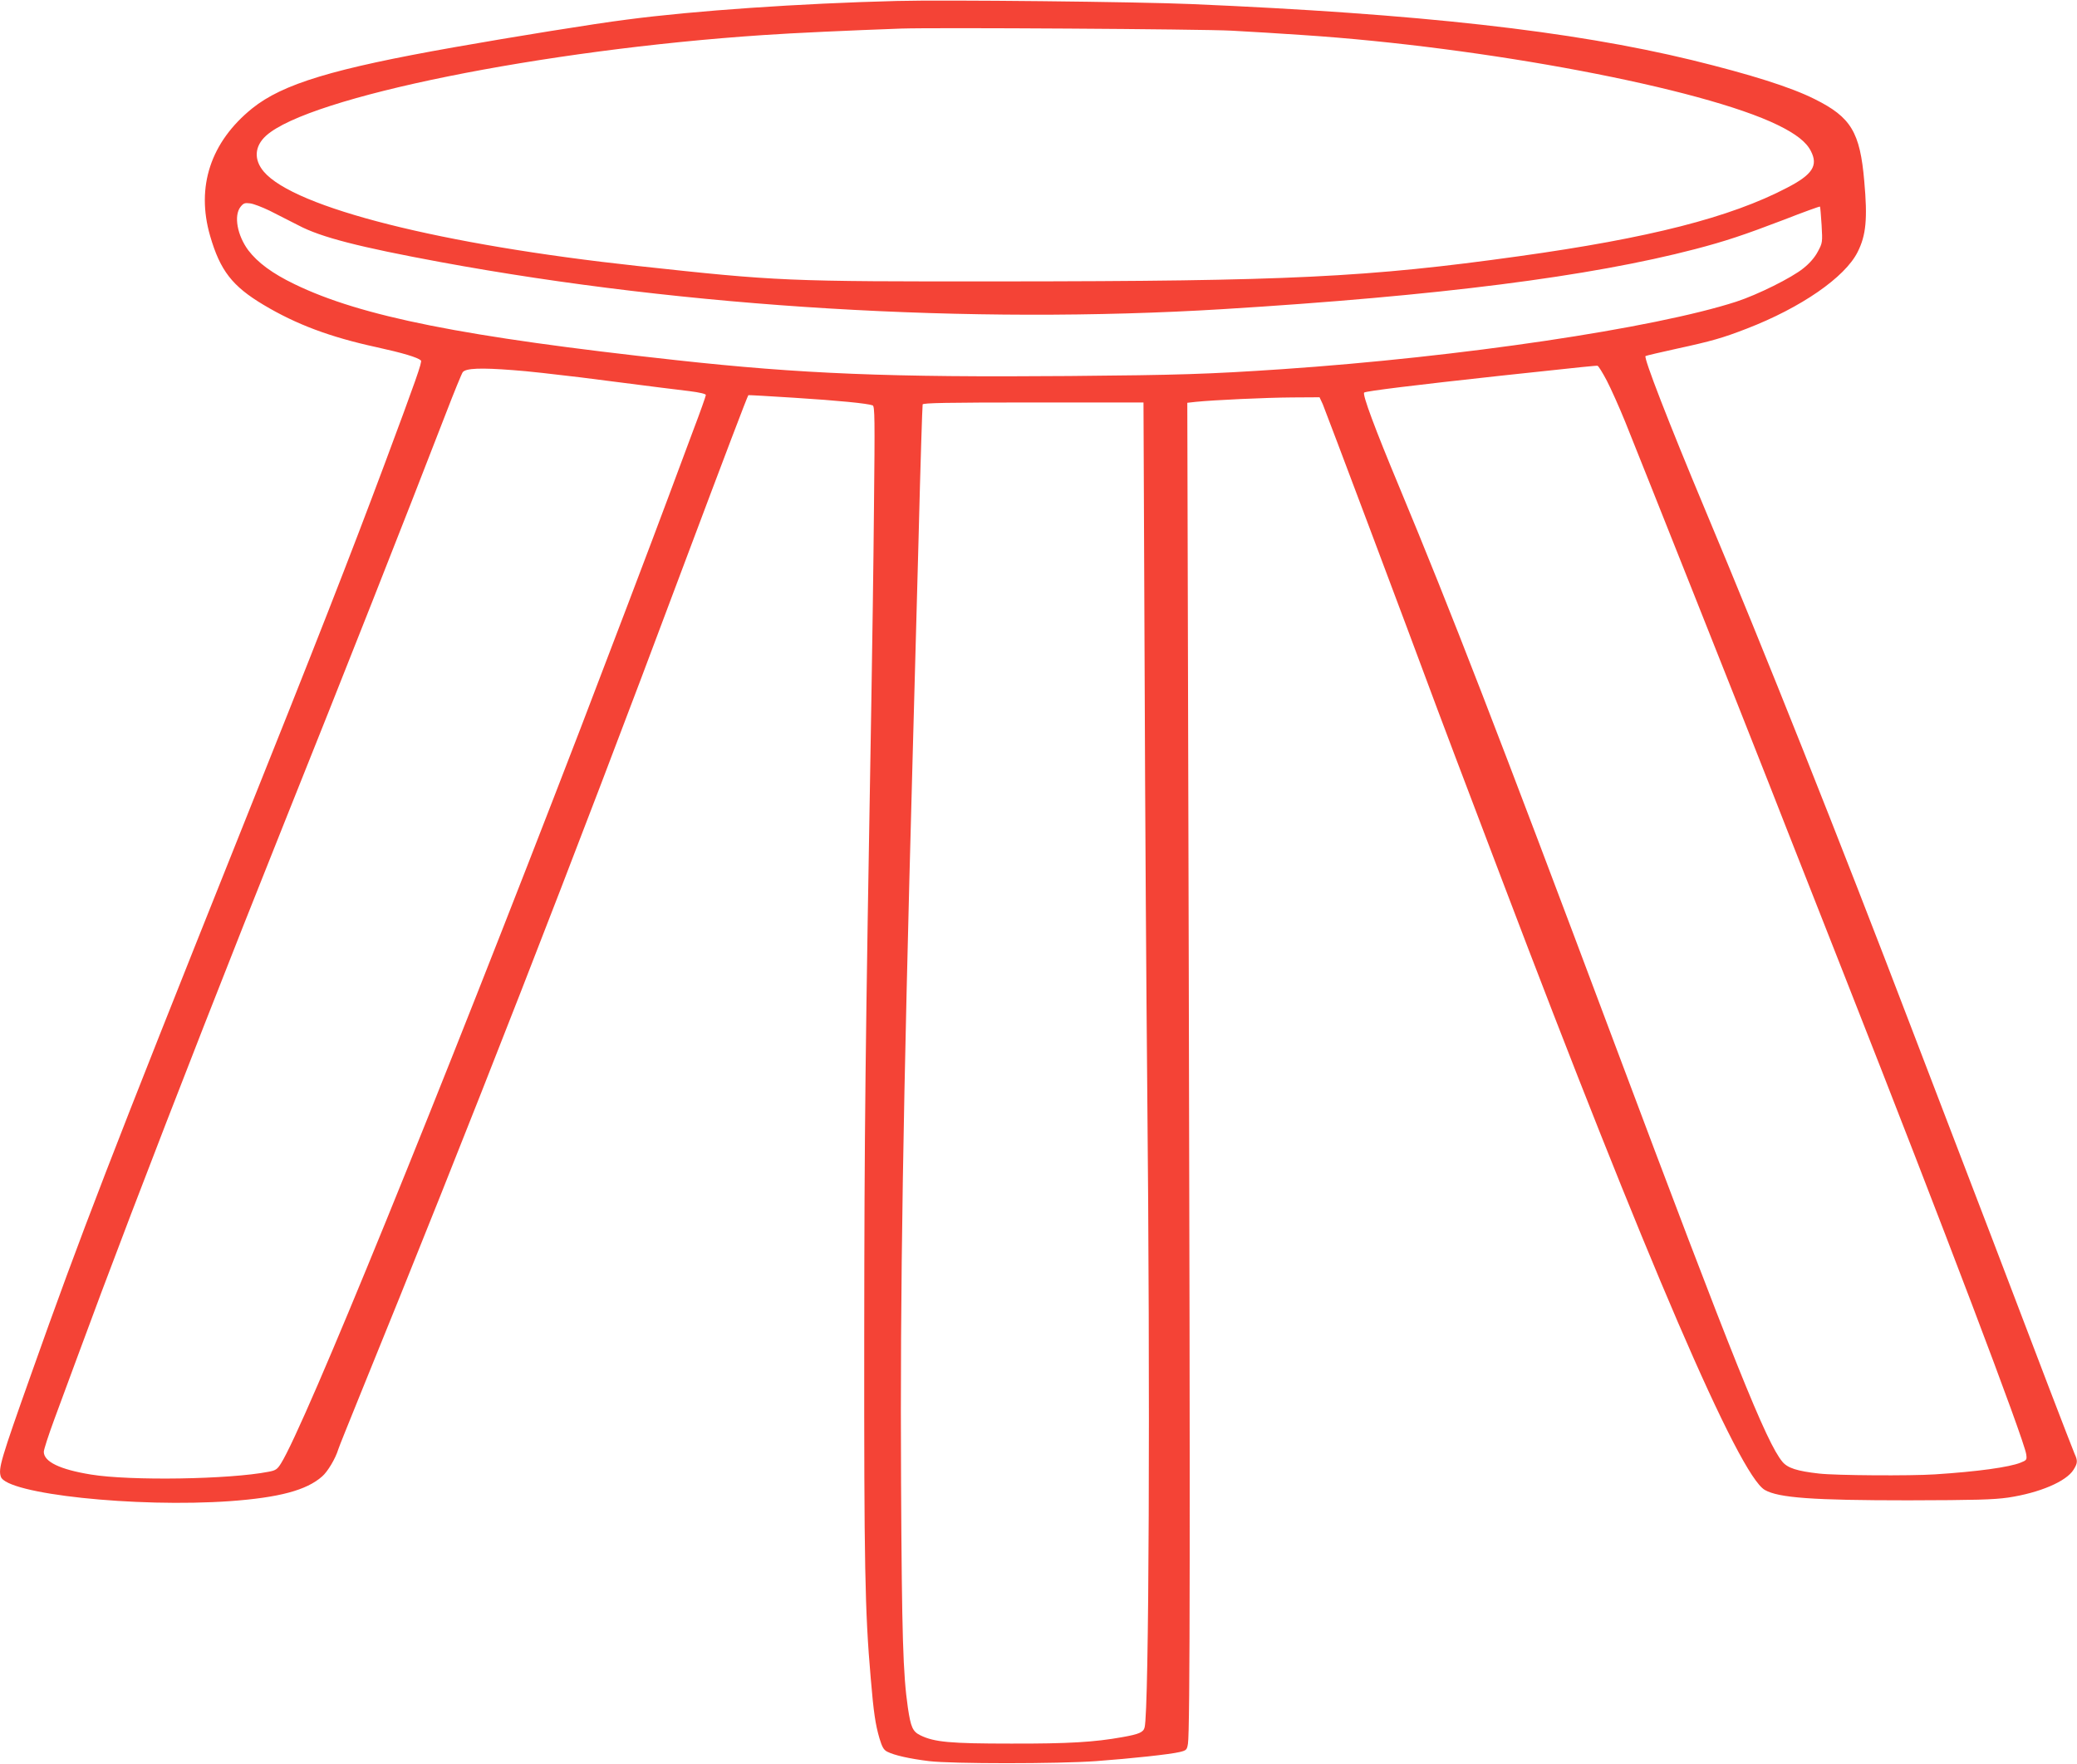 <?xml version="1.0" standalone="no"?>
<!DOCTYPE svg PUBLIC "-//W3C//DTD SVG 20010904//EN"
 "http://www.w3.org/TR/2001/REC-SVG-20010904/DTD/svg10.dtd">
<svg version="1.0" xmlns="http://www.w3.org/2000/svg"
 width="1280pt" height="1087pt" viewBox="0 0 1280 1087"
 preserveAspectRatio="xMidYMid meet">
<g transform="translate(0,1087) scale(0.1,-0.1)"
fill="#f44336" stroke="none">
<path d="M5525 10864 c-594 -15 -1249 -60 -1664 -115 -198 -25 -699 -106
-1061 -170 -748 -132 -1058 -226 -1246 -377 -256 -207 -347 -483 -259 -786 62
-214 137 -310 330 -425 201 -120 409 -198 694 -260 164 -36 254 -63 275 -82 9
-8 -29 -116 -224 -639 -213 -570 -416 -1089 -905 -2310 -772 -1931 -970 -2442
-1272 -3295 -189 -532 -204 -584 -188 -634 34 -107 832 -192 1413 -151 302 22
471 67 567 152 34 29 83 111 100 168 4 14 64 162 132 330 676 1659 1313 3290
1988 5095 267 711 402 1066 407 1070 2 1 129 -6 283 -16 270 -17 452 -35 483
-47 13 -5 14 -80 8 -636 -3 -347 -11 -878 -16 -1181 -38 -2206 -43 -2647 -44
-3920 -1 -1406 4 -1692 40 -2105 18 -215 29 -286 54 -372 16 -53 26 -71 48
-82 43 -22 136 -43 257 -58 141 -17 794 -17 1030 0 218 16 458 42 515 56 42
10 45 14 51 51 13 77 14 1356 5 4797 l-9 3466 54 6 c109 11 429 26 593 27
l168 1 20 -43 c15 -35 518 -1371 708 -1884 48 -129 110 -292 392 -1035 897
-2364 1464 -3679 1624 -3771 85 -49 299 -64 884 -64 414 1 525 4 616 17 193
29 358 99 403 172 25 40 26 55 6 98 -8 18 -78 200 -156 403 -160 419 -279 732
-349 915 -230 600 -427 1114 -502 1310 -441 1155 -909 2330 -1268 3185 -227
542 -382 942 -369 951 5 3 91 23 191 45 217 47 286 67 433 124 334 129 605
316 683 472 52 103 62 204 41 436 -26 303 -82 395 -305 506 -147 74 -395 152
-758 241 -743 180 -1681 285 -3086 345 -324 14 -1523 27 -1815 19z m2065 -183
c113 -6 311 -18 440 -27 1121 -74 2462 -328 2925 -554 113 -55 177 -105 205
-161 46 -89 10 -145 -147 -226 -350 -183 -848 -310 -1653 -422 -932 -130
-1421 -154 -3190 -155 -1331 -1 -1375 1 -2240 95 -1210 131 -2115 359 -2304
581 -63 74 -58 157 14 222 264 238 1702 529 3065 620 189 13 521 28 850 40
211 7 1848 -3 2035 -13z m-5929 -1109 c46 -23 127 -64 179 -91 138 -73 372
-133 875 -226 1523 -281 3264 -385 4820 -290 1334 82 2264 201 2912 370 187
49 298 86 547 181 120 47 220 83 222 81 2 -2 6 -52 10 -113 6 -107 6 -110 -23
-164 -19 -36 -50 -72 -89 -103 -71 -58 -282 -163 -414 -206 -507 -164 -1699
-341 -2800 -416 -462 -31 -632 -36 -1310 -42 -1104 -9 -1653 13 -2425 98
-1308 143 -1940 269 -2350 468 -137 66 -227 133 -285 209 -68 92 -90 213 -48
267 18 23 27 26 58 22 21 -2 75 -23 121 -45z m8241 -1047 c26 -50 77 -164 114
-255 96 -238 745 -1870 886 -2230 66 -168 168 -429 228 -580 59 -151 172 -437
250 -635 592 -1502 1095 -2828 1107 -2916 5 -34 3 -37 -35 -52 -70 -28 -264
-55 -527 -72 -151 -10 -614 -7 -715 5 -135 15 -193 34 -225 72 -99 118 -299
615 -1037 2583 -727 1939 -1008 2663 -1325 3425 -149 357 -228 569 -216 581
10 9 310 46 843 104 546 59 583 62 595 61 6 -1 31 -42 57 -91z m-6737 64 c77
-5 262 -26 410 -44 516 -66 571 -73 673 -85 63 -8 102 -17 102 -24 0 -6 -35
-106 -79 -221 -43 -116 -111 -298 -151 -405 -76 -206 -416 -1100 -543 -1430
-880 -2286 -1699 -4294 -1845 -4527 -23 -37 -33 -44 -77 -52 -239 -47 -852
-57 -1095 -17 -191 31 -290 79 -290 140 0 14 29 103 64 198 35 95 96 261 136
368 133 360 168 453 338 900 276 722 609 1573 942 2405 374 933 743 1868 995
2520 53 138 101 255 107 262 20 24 109 28 313 12z m3889 -1836 c3 -901 11
-2059 16 -2573 19 -1896 11 -3848 -16 -3954 -7 -30 -34 -42 -136 -60 -172 -31
-333 -41 -688 -40 -375 0 -472 9 -558 51 -47 23 -59 49 -77 170 -30 208 -37
440 -42 1388 -6 1189 11 2269 72 4495 8 283 24 880 36 1325 11 446 23 816 25
823 3 9 148 12 682 12 l679 0 7 -1637z"/>
</g>
</svg>
